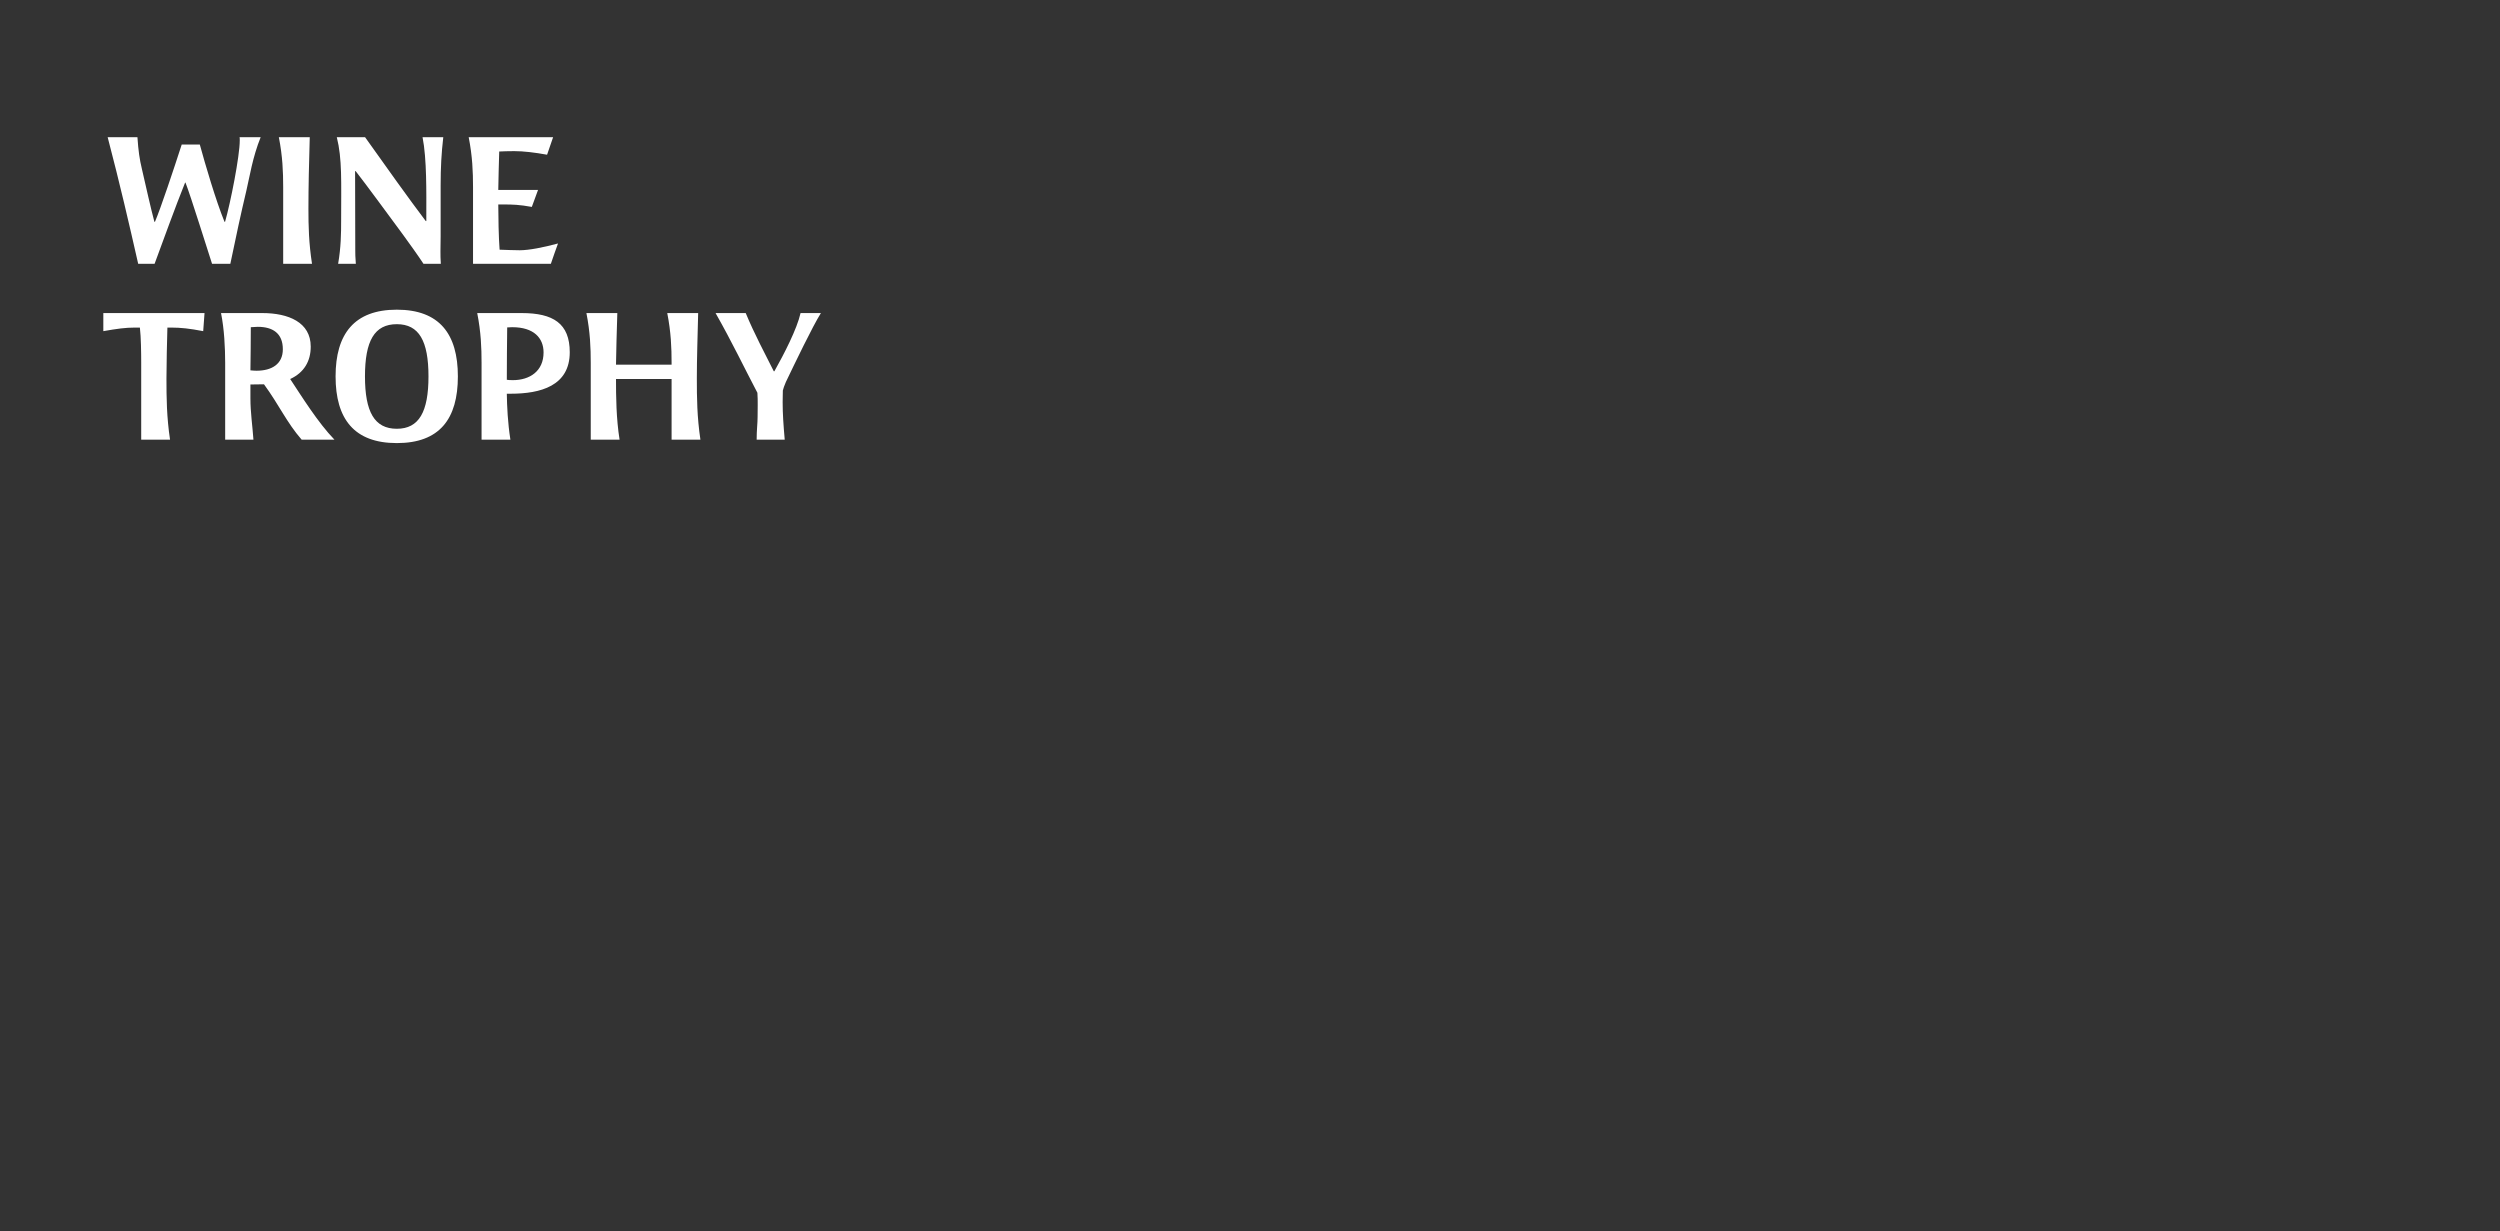 <?xml version="1.0" encoding="UTF-8"?>
<svg id="Layer_1" xmlns="http://www.w3.org/2000/svg" width="398" height="196" xmlns:xlink="http://www.w3.org/1999/xlink" version="1.1" viewBox="0 0 398 196">
  <rect x="0" y="0" width="398" height="196" fill="#333333" stroke="none"/>
  <!-- Generator: Adobe Illustrator 29.5.0, SVG Export Plug-In . SVG Version: 2.1.0 Build 137)  -->
  <defs>
    <style>
      .st0 {
        fill: none;
      }

      .st1 {
        fill: #fff;
      }

      .st2 {
        clip-path: url(#clippath);
      }
    </style>
    <clipPath id="clippath">
      <rect class="st0" width="398" height="196"/>
    </clipPath>
  </defs>
  <g class="st2">
    <path class="st1" d="M130.689,49.84h-3.24c-.57,2.55-2.64,6.54-4.17,9.27h-.09c-1.41-2.82-3.09-5.94-4.47-9.27h-4.8c2.64,4.65,4.56,8.7,6.66,12.69.09,1.29.03,2.61.03,3.9,0,.99-.15,1.98-.15,3.57h4.47c-.21-2.43-.33-4.11-.33-5.97,0-.75.03-1.11.03-1.86.06-.3.24-.78.48-1.35,1.44-3,4.23-8.82,5.58-10.98M111.507,70c-.54-3.63-.57-6.69-.57-9.75,0-3.27.12-6.54.21-10.41h-4.92c.6,3.06.69,5.52.69,7.95v.27h-8.85c.03-2.43.12-5.13.21-8.22h-4.92c.6,3.06.69,5.52.69,7.95v12.21h4.59c-.54-3.36-.57-6.96-.57-9.66h8.85v9.66h4.59ZM86.535,56.11c0,2.97-2.19,4.41-4.89,4.41-.3,0-.96-.03-.96-.06,0-2.79.03-5.55.06-8.34h.12c.15,0,.36-.03.69-.03,3.42,0,4.98,1.71,4.98,4.02M90.705,56.08c0-4.59-2.64-6.24-7.65-6.24h-7.08c.6,3.06.69,5.52.69,7.95v12.21h4.59c-.42-2.7-.54-5.31-.57-7.32h.63c4.71,0,9.39-1.23,9.39-6.6M68.214,59.92c0,5.64-1.5,8.34-5.04,8.34-3.57,0-5.07-2.7-5.07-8.34s1.5-8.31,5.07-8.31c3.54,0,5.04,2.67,5.04,8.31M72.894,59.92c0-6.75-2.94-10.62-9.72-10.62s-9.75,3.87-9.75,10.62,2.94,10.62,9.75,10.62,9.72-3.84,9.72-10.62M45.028,55.6c0,2.37-1.77,3.42-4.2,3.42-.27,0-.6-.03-.96-.06.03-2.28.06-4.59.06-6.87.42-.03.84-.06,1.11-.06,2.37,0,3.99,1.02,3.99,3.57M53.248,70c-2.64-2.73-5.22-6.9-7.05-9.66,2.22-1.02,3.27-2.85,3.27-5.16,0-3.87-3.54-5.34-7.71-5.34h-6.57c.51,2.52.66,5.52.66,7.95v12.21h4.5c-.15-2.19-.48-4.35-.48-6.57v-2.22c.72,0,1.44-.03,2.16-.03,2.43,3.33,3.6,6.06,6,8.82h5.22ZM32.56,49.84h-16.11v2.88c2.19-.39,3.54-.57,5.04-.57h.78c.18,1.53.21,4.02.21,5.64v12.21h4.59c-.54-3.63-.57-6.69-.57-9.75,0-2.46.09-5.73.15-8.1h.6c1.5,0,2.94.15,5.1.57l.21-2.88Z"/>
    <path class="st1" d="M88.836,38.76c-2.34.63-4.62,1.08-6.09,1.08-1.2,0-1.98-.06-3.21-.09-.15-1.95-.21-5.28-.21-7.2h.81c1.47,0,2.55.03,4.53.39l.99-2.7h-6.33c.03-1.56.09-4.53.15-6.12.78-.03,1.26-.06,2.4-.06,1.47,0,3.21.21,5.22.57.3-.93.66-1.86.96-2.79h-13.44c.6,3.06.69,5.52.69,7.95v12.21h12.39c.36-1.08.75-2.16,1.14-3.24M70.57,21.84h-3.3c.69,3.45.6,8.91.6,12.6v.75h-.09c-2.55-3.36-6.51-8.91-9.66-13.35h-4.5c.87,3.48.69,7.08.69,13.23,0,2.13-.03,4.32-.48,6.93h2.82c-.09-1.2-.09-1.53-.09-2.04,0-4.26-.03-8.46-.03-12.72h.09c1.65,2.1,5.49,7.35,7.53,10.11.81,1.11,2.58,3.57,3.27,4.65h2.76c-.06-.75-.06-1.41-.06-2.01,0-.9.03-1.65.03-2.4v-8.1c0-2.79.12-5.07.42-7.65M49.672,42c-.51-3.3-.57-6.03-.57-8.73,0-3.6.09-7.23.21-11.43h-4.92c.6,3.06.69,5.52.69,7.95v12.21h4.59ZM41.5,21.84h-3.36c.03.12.03.3.03.51,0,2.49-1.47,9.93-2.34,12.96h-.09c-1.38-3.39-3.06-9.12-3.93-12.3h-2.88c-1.26,3.9-3.36,10.2-4.26,12.3h-.09c-.63-2.37-1.32-5.52-1.98-8.37-.39-1.62-.57-2.91-.72-5.1h-4.74c1.92,7.32,3.42,13.8,4.86,20.16h2.61c1.14-3.09,3.39-9.3,4.86-12.93h.06c.84,2.13,3.63,11.13,4.23,12.93h2.91c.93-4.47,1.68-7.98,2.55-11.64.51-2.16.99-5.34,2.28-8.52"/>
  </g>
</svg>